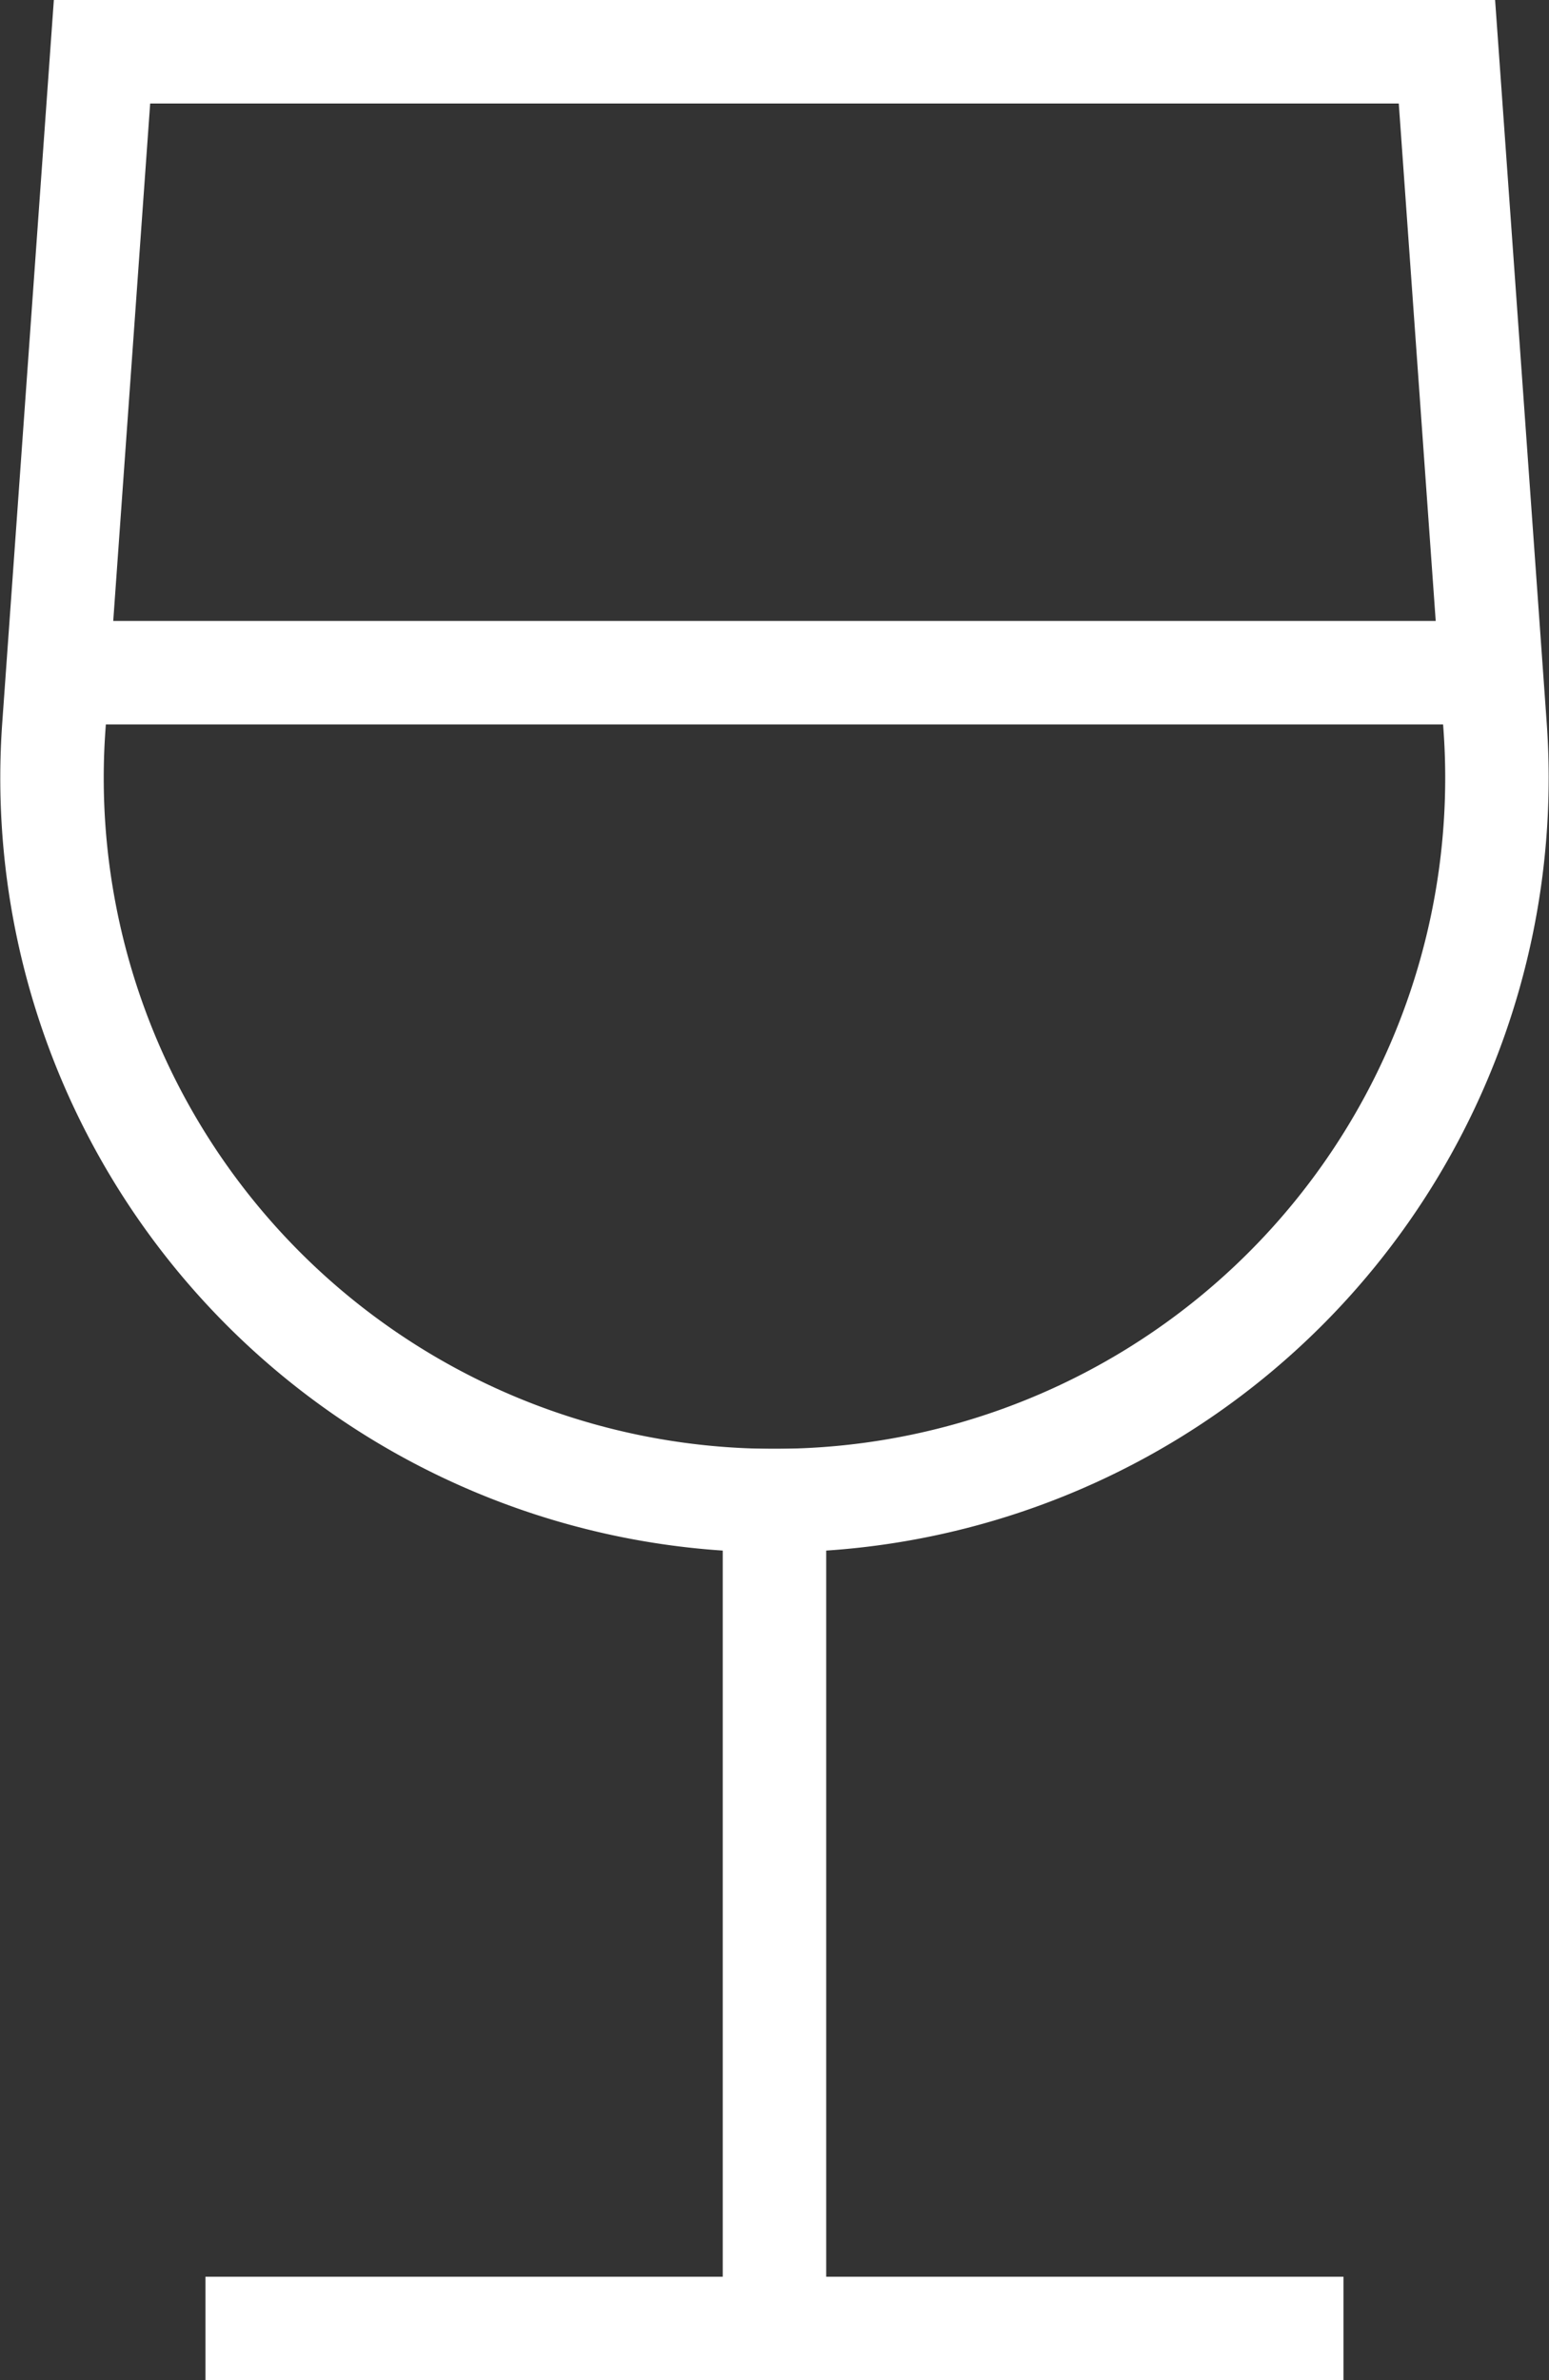 <?xml version="1.0" encoding="UTF-8"?> <svg xmlns="http://www.w3.org/2000/svg" width="29.945" height="46" viewBox="0 0 29.945 46"><rect x="0" y="0" width="29.945" height="46" fill="#333333" stroke="none"/><defs><style>.a,.b{fill:none;stroke:#fff;stroke-miterlimit:10;stroke-width:2px;}.b{stroke-linecap:square;}</style></defs><g transform="translate(-9.028 -1)"><line class="a" x2="27.714" transform="translate(10.143 14)"></line><path class="b" d="M24,30h0A13.966,13.966,0,0,1,10.069,15.038L11,2H37l.931,13.038A13.966,13.966,0,0,1,24,30Z"></path><line class="b" y2="16" transform="translate(24 30)"></line><line class="b" x2="20" transform="translate(14 46)"></line></g></svg> 